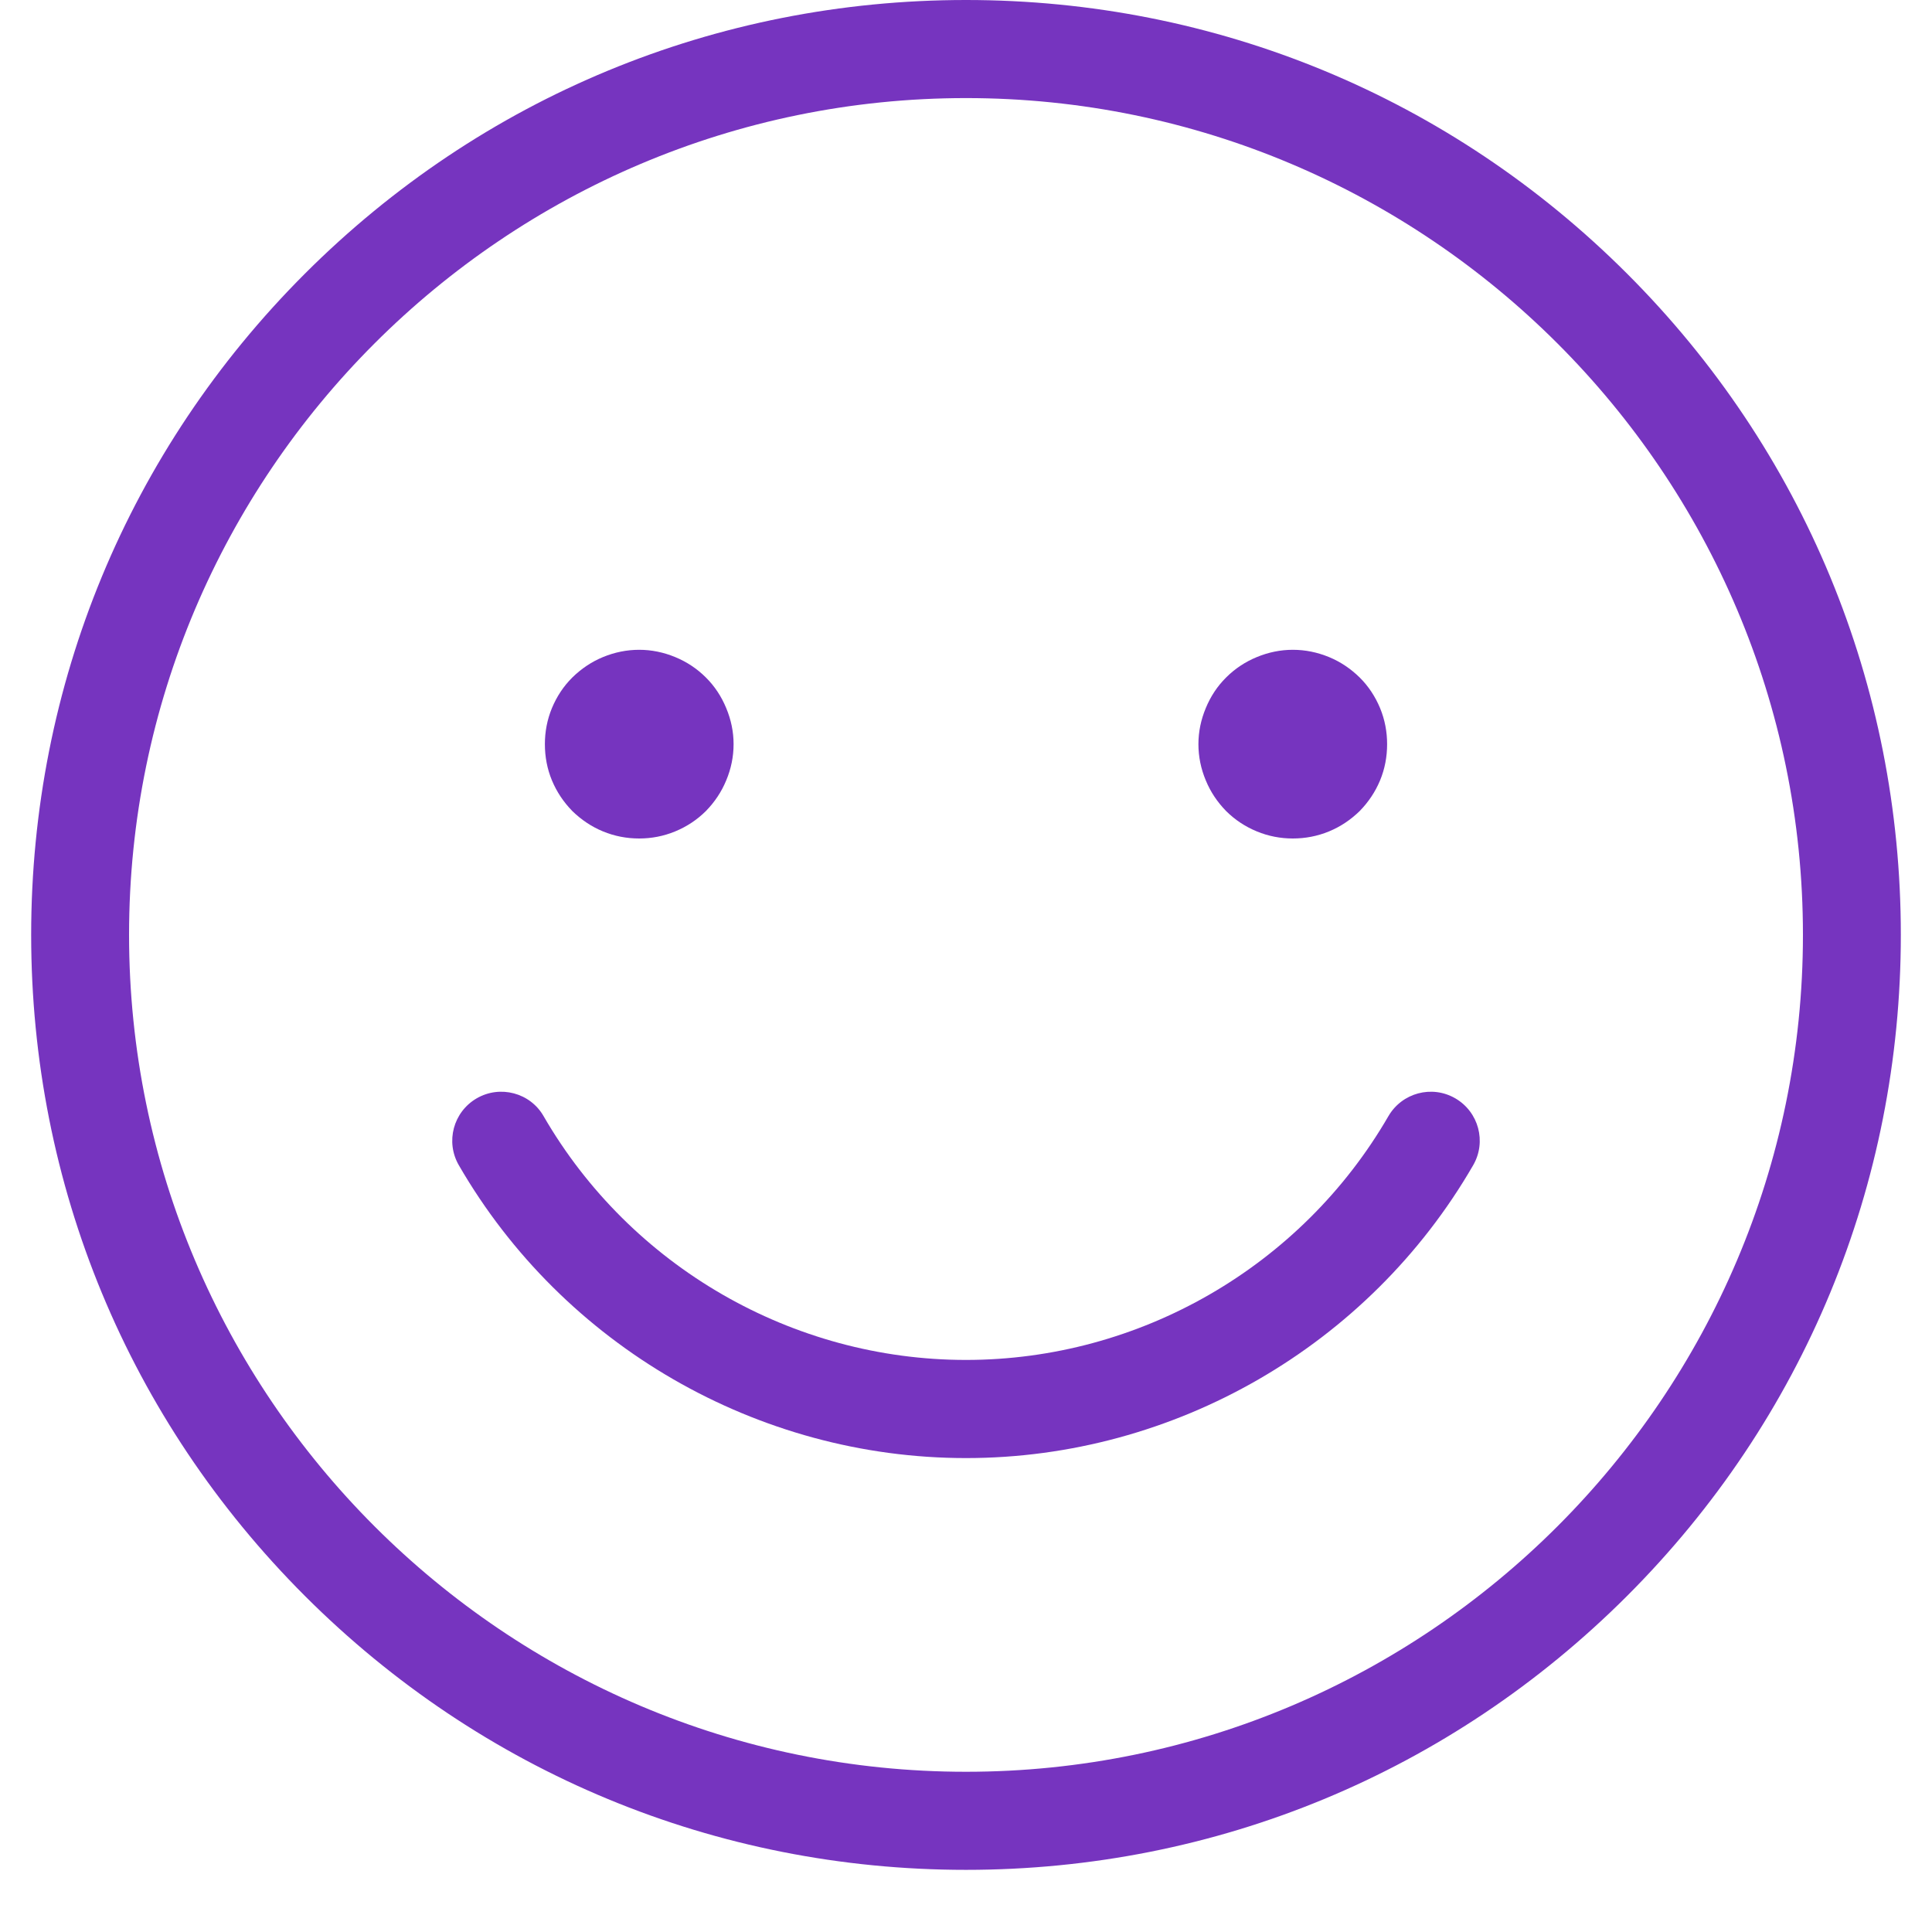 <?xml version="1.0" encoding="UTF-8" standalone="yes"?>
<svg xmlns="http://www.w3.org/2000/svg" xmlns:xlink="http://www.w3.org/1999/xlink" width="40" zoomAndPan="magnify" viewBox="0 0 30 30" height="40" preserveAspectRatio="xMidYMid meet" version="1.0">
  <defs>
    <clipPath id="05dbb7a4d9">
      <path d="M 0.484 0 L 29.516 0 L 29.516 29.031 L 0.484 29.031 Z M 0.484 0 " clip-rule="nonzero"/>
    </clipPath>
  </defs>
  <g clip-path="url(#05dbb7a4d9)">
    <path fill="#7634bf" d="M 15 29.035 C 11.121 29.035 7.477 27.523 4.734 24.781 C 1.992 22.039 0.484 18.395 0.484 14.516 C 0.484 10.637 1.992 6.992 4.734 4.25 C 7.477 1.508 11.121 0 15 0 C 18.879 0 22.523 1.508 25.266 4.25 C 28.008 6.992 29.516 10.637 29.516 14.516 C 29.516 18.395 28.008 22.039 25.266 24.781 C 22.523 27.523 18.879 29.035 15 29.035 Z M 15 1.523 C 7.836 1.523 2.004 7.352 2.004 14.516 C 2.004 21.68 7.836 27.512 15 27.512 C 22.164 27.512 27.996 21.68 27.996 14.516 C 27.996 7.352 22.164 1.523 15 1.523 Z M 15 1.523 " fill-opacity="1" fill-rule="nonzero"/>
  </g>
  <path fill="#7634bf" d="M 15 22.641 C 11.766 22.641 8.746 20.898 7.125 18.094 C 6.914 17.73 7.039 17.266 7.402 17.055 C 7.766 16.844 8.234 16.969 8.441 17.332 C 9.793 19.668 12.305 21.117 15 21.117 C 17.695 21.117 20.207 19.668 21.559 17.332 C 21.77 16.969 22.234 16.844 22.598 17.055 C 22.961 17.266 23.086 17.73 22.875 18.094 C 21.254 20.898 18.234 22.641 15 22.641 Z M 15 22.641 " fill-opacity="1" fill-rule="nonzero"/>
  <path fill="#7634bf" d="M 11.391 11.555 C 11.391 11.75 11.352 11.938 11.277 12.117 C 11.203 12.297 11.098 12.453 10.961 12.594 C 10.824 12.73 10.664 12.836 10.484 12.91 C 10.305 12.984 10.117 13.02 9.926 13.02 C 9.73 13.02 9.543 12.984 9.363 12.91 C 9.184 12.836 9.027 12.73 8.887 12.594 C 8.75 12.453 8.645 12.297 8.57 12.117 C 8.496 11.938 8.461 11.75 8.461 11.555 C 8.461 11.363 8.496 11.176 8.57 10.996 C 8.645 10.816 8.75 10.656 8.887 10.52 C 9.027 10.383 9.184 10.277 9.363 10.203 C 9.543 10.129 9.73 10.09 9.926 10.09 C 10.117 10.09 10.305 10.129 10.484 10.203 C 10.664 10.277 10.824 10.383 10.961 10.52 C 11.098 10.656 11.203 10.816 11.277 10.996 C 11.352 11.176 11.391 11.363 11.391 11.555 Z M 11.391 11.555 " fill-opacity="1" fill-rule="nonzero"/>
  <path fill="#7634bf" d="M 21.539 11.555 C 21.539 11.75 21.504 11.938 21.43 12.117 C 21.355 12.297 21.25 12.453 21.113 12.594 C 20.973 12.73 20.816 12.836 20.637 12.91 C 20.457 12.984 20.27 13.02 20.074 13.02 C 19.883 13.02 19.695 12.984 19.516 12.91 C 19.336 12.836 19.176 12.73 19.039 12.594 C 18.902 12.453 18.797 12.297 18.723 12.117 C 18.648 11.938 18.609 11.75 18.609 11.555 C 18.609 11.363 18.648 11.176 18.723 10.996 C 18.797 10.816 18.902 10.656 19.039 10.52 C 19.176 10.383 19.336 10.277 19.516 10.203 C 19.695 10.129 19.883 10.09 20.074 10.09 C 20.27 10.09 20.457 10.129 20.637 10.203 C 20.816 10.277 20.973 10.383 21.113 10.52 C 21.25 10.656 21.355 10.816 21.43 10.996 C 21.504 11.176 21.539 11.363 21.539 11.555 Z M 21.539 11.555 " fill-opacity="1" fill-rule="nonzero"/>
</svg>